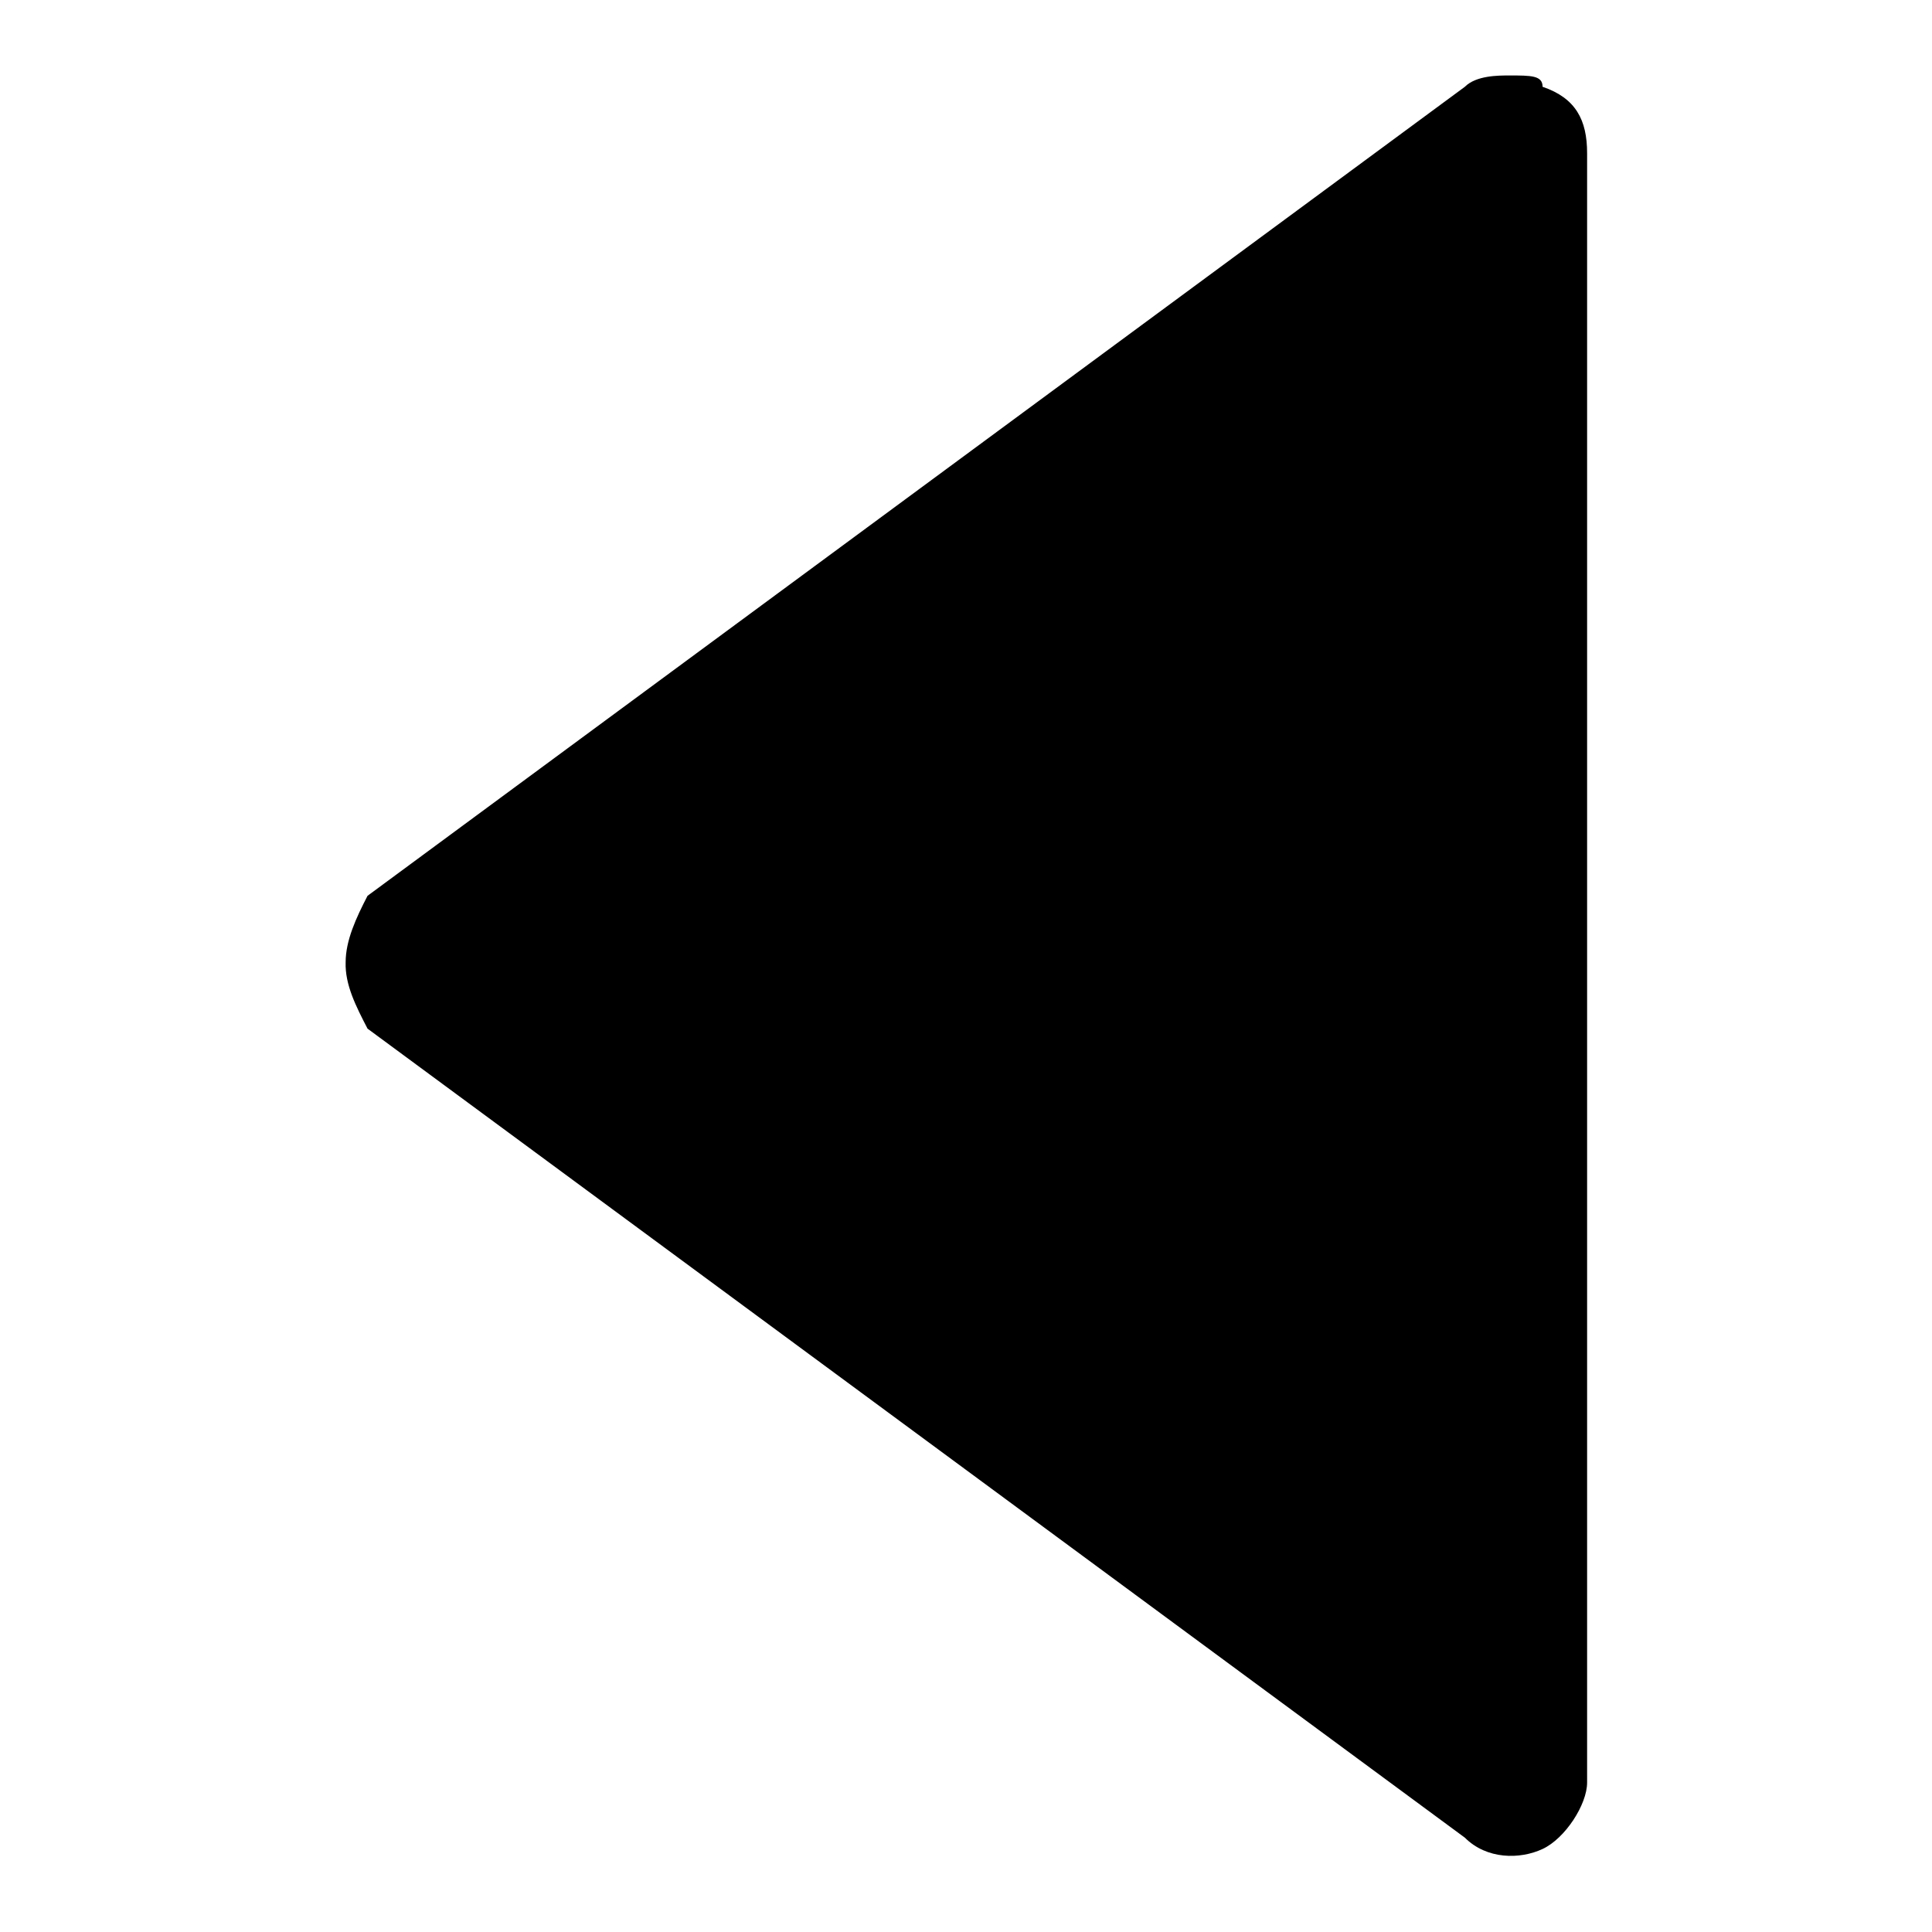 <?xml version="1.0" encoding="utf-8"?>
<!-- Svg Vector Icons : http://www.onlinewebfonts.com/icon -->
<!DOCTYPE svg PUBLIC "-//W3C//DTD SVG 1.1//EN" "http://www.w3.org/Graphics/SVG/1.1/DTD/svg11.dtd">
<svg version="1.1" xmlns="http://www.w3.org/2000/svg" xmlns:xlink="http://www.w3.org/1999/xlink" x="0px" y="0px" viewBox="0 0 256 256" enable-background="new 0 0 256 256" xml:space="preserve">
<g><g><path fill="#000000" d="M48.7,136.3l145.4,107.2c2.9,2.9,7.3,2.9,10.3,1.5s5.9-5.9,5.9-8.8V20.3c0-4.4-1.5-7.3-5.9-8.8c0-1.5-1.5-1.5-4.4-1.5c-1.5,0-4.4,0-5.9,1.5L48.7,118.7c-1.5,2.9-2.9,5.9-2.9,8.8C45.7,130.5,47.2,133.4,48.7,136.3z"/></g></g>
</svg>